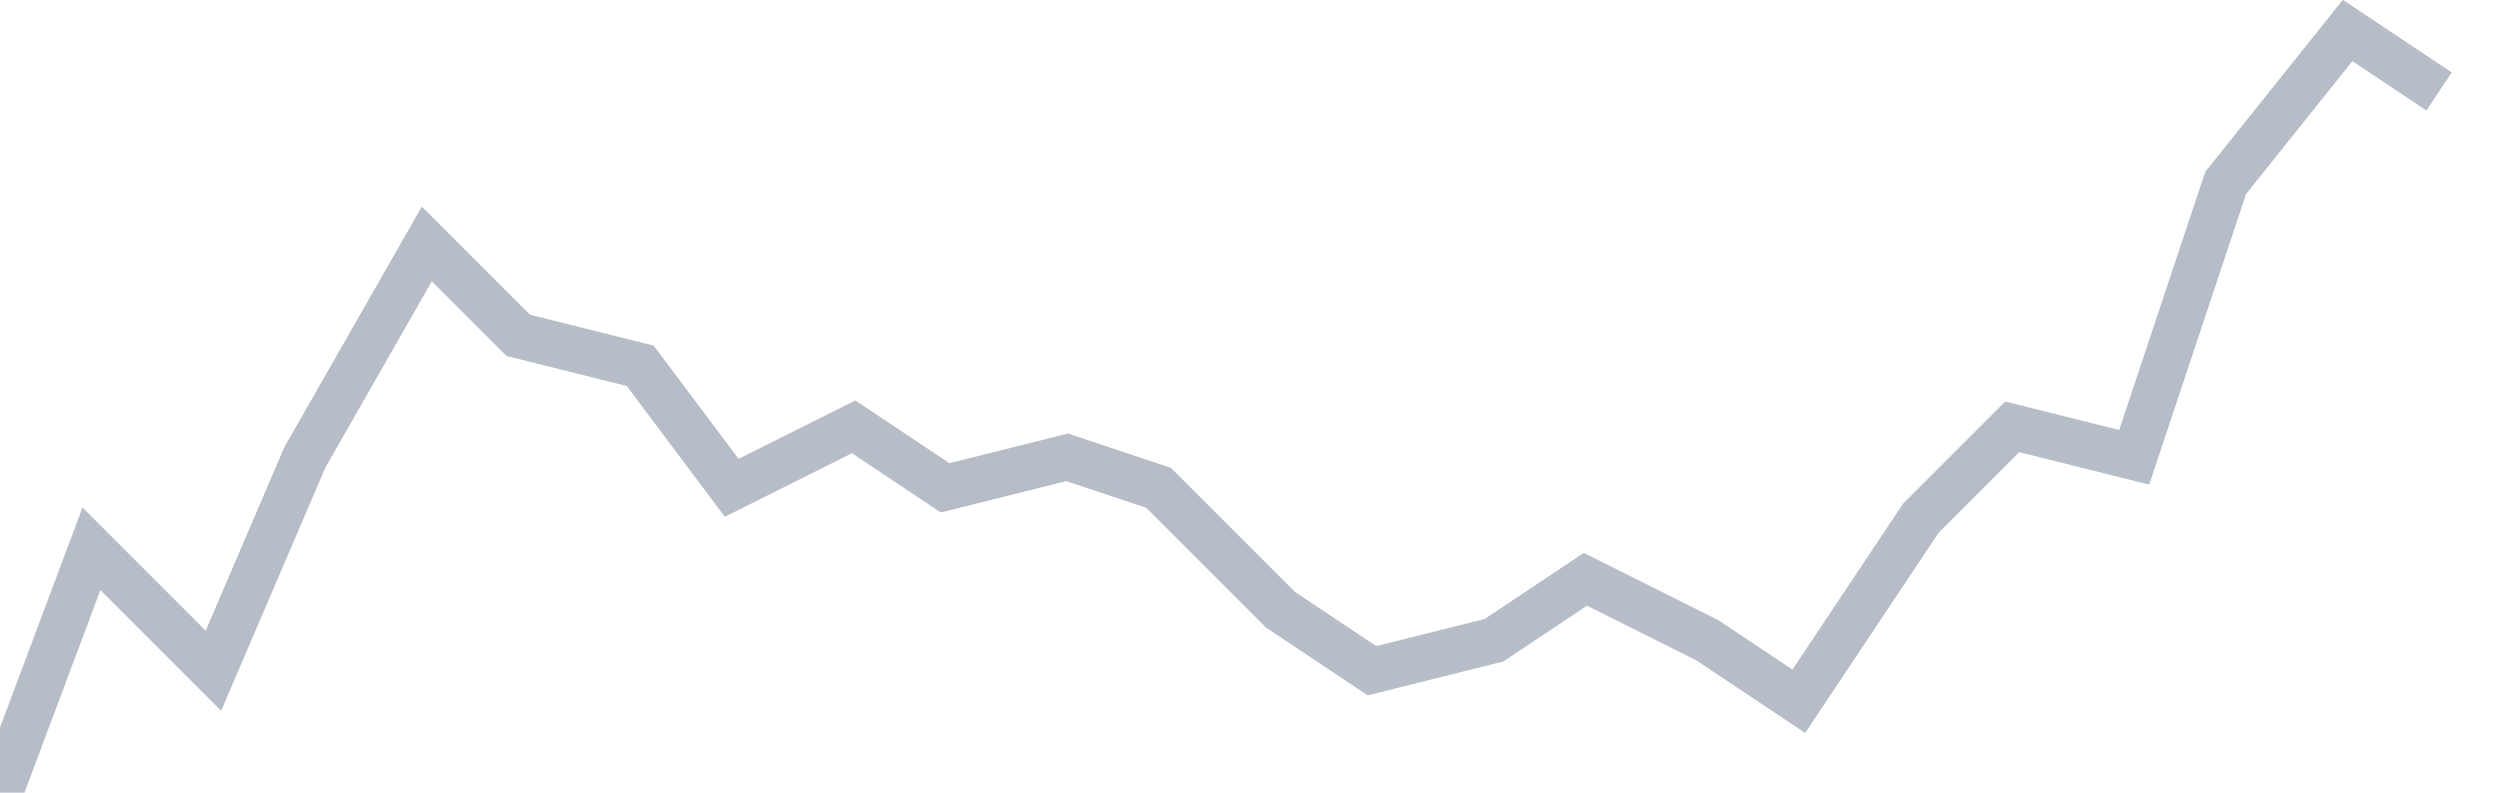 <svg width="82" height="26" fill="none" xmlns="http://www.w3.org/2000/svg"><path d="M0 26l3-8 4 4 3-7 4-7 3 3 4 1 3 4 4-2 3 2 4-1 3 1 4 4 3 2 4-1 3-2 4 2 3 2 4-6 3-3 4 1 3-9 4-5 3 2" stroke="#B7BDC6" stroke-width="1.5"/></svg>